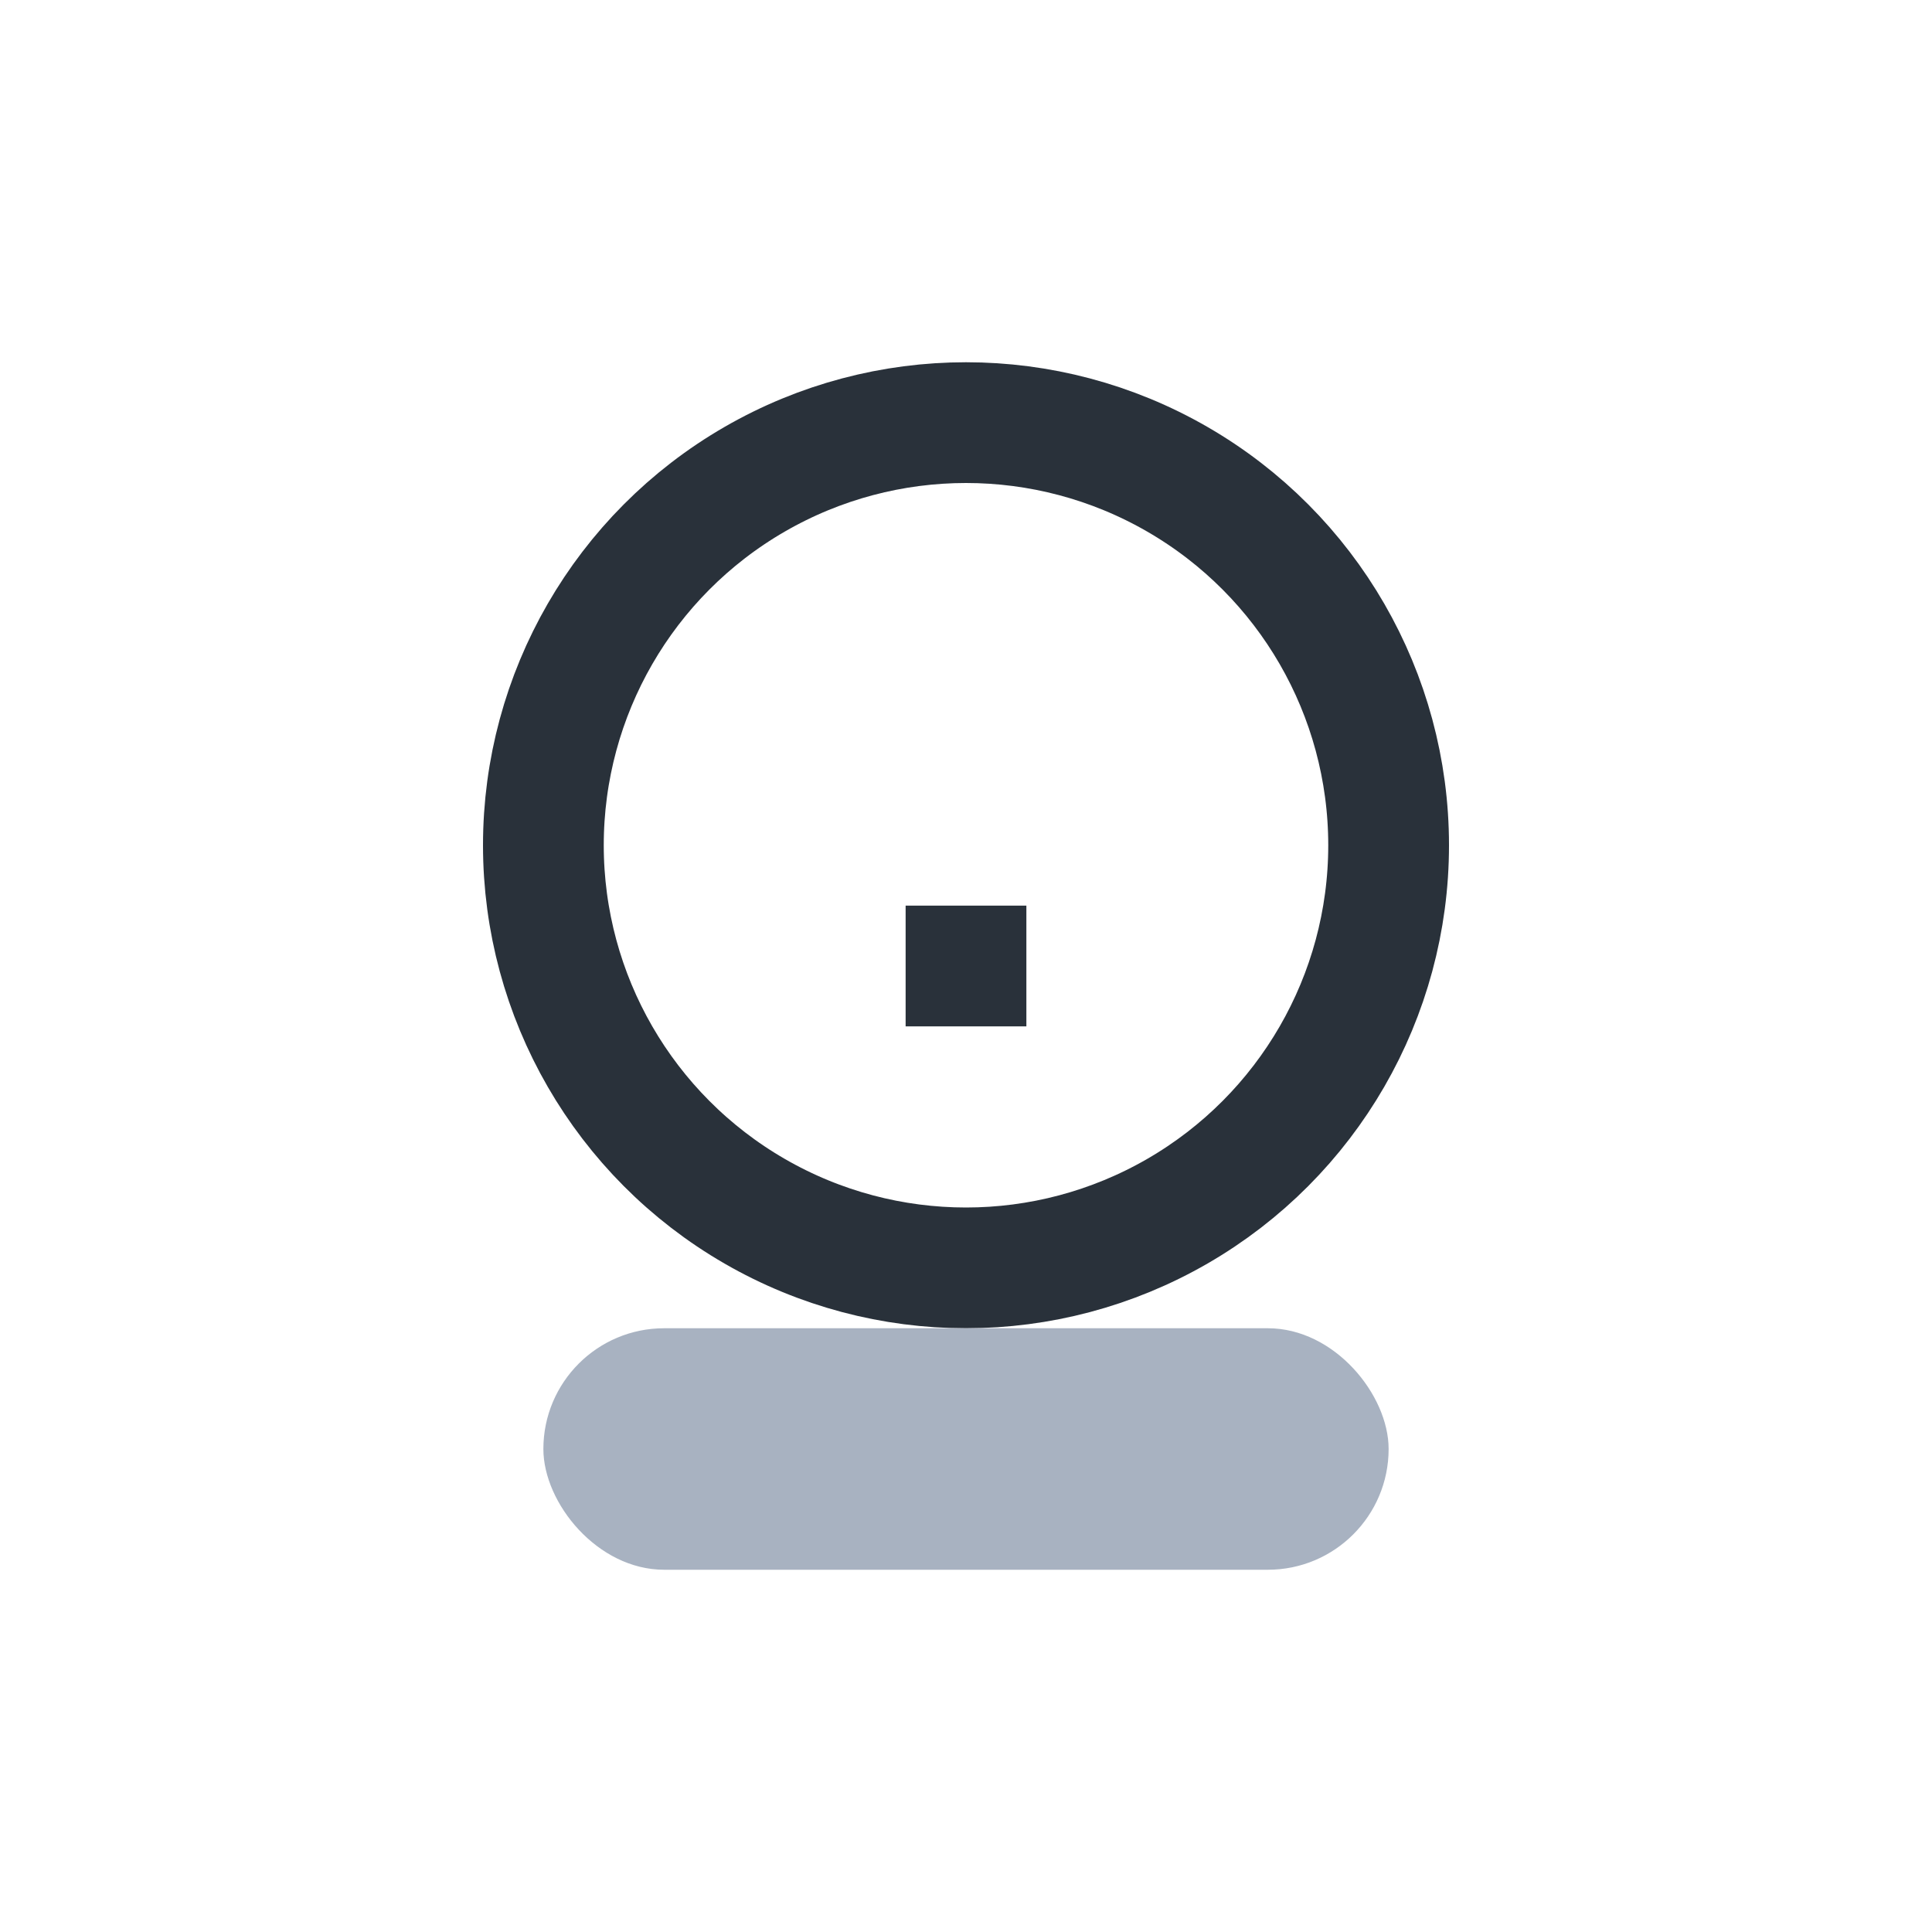 <?xml version="1.0" encoding="UTF-8"?>
<svg xmlns="http://www.w3.org/2000/svg" width="32" height="32" viewBox="0 0 32 32"><circle cx="16" cy="14" r="7" fill="none" stroke="#29313A" stroke-width="2"/><rect x="9" y="22" width="14" height="4" rx="2" fill="#A8B2C1"/><path d="M16 17v-2" stroke="#29313A" stroke-width="2"/></svg>